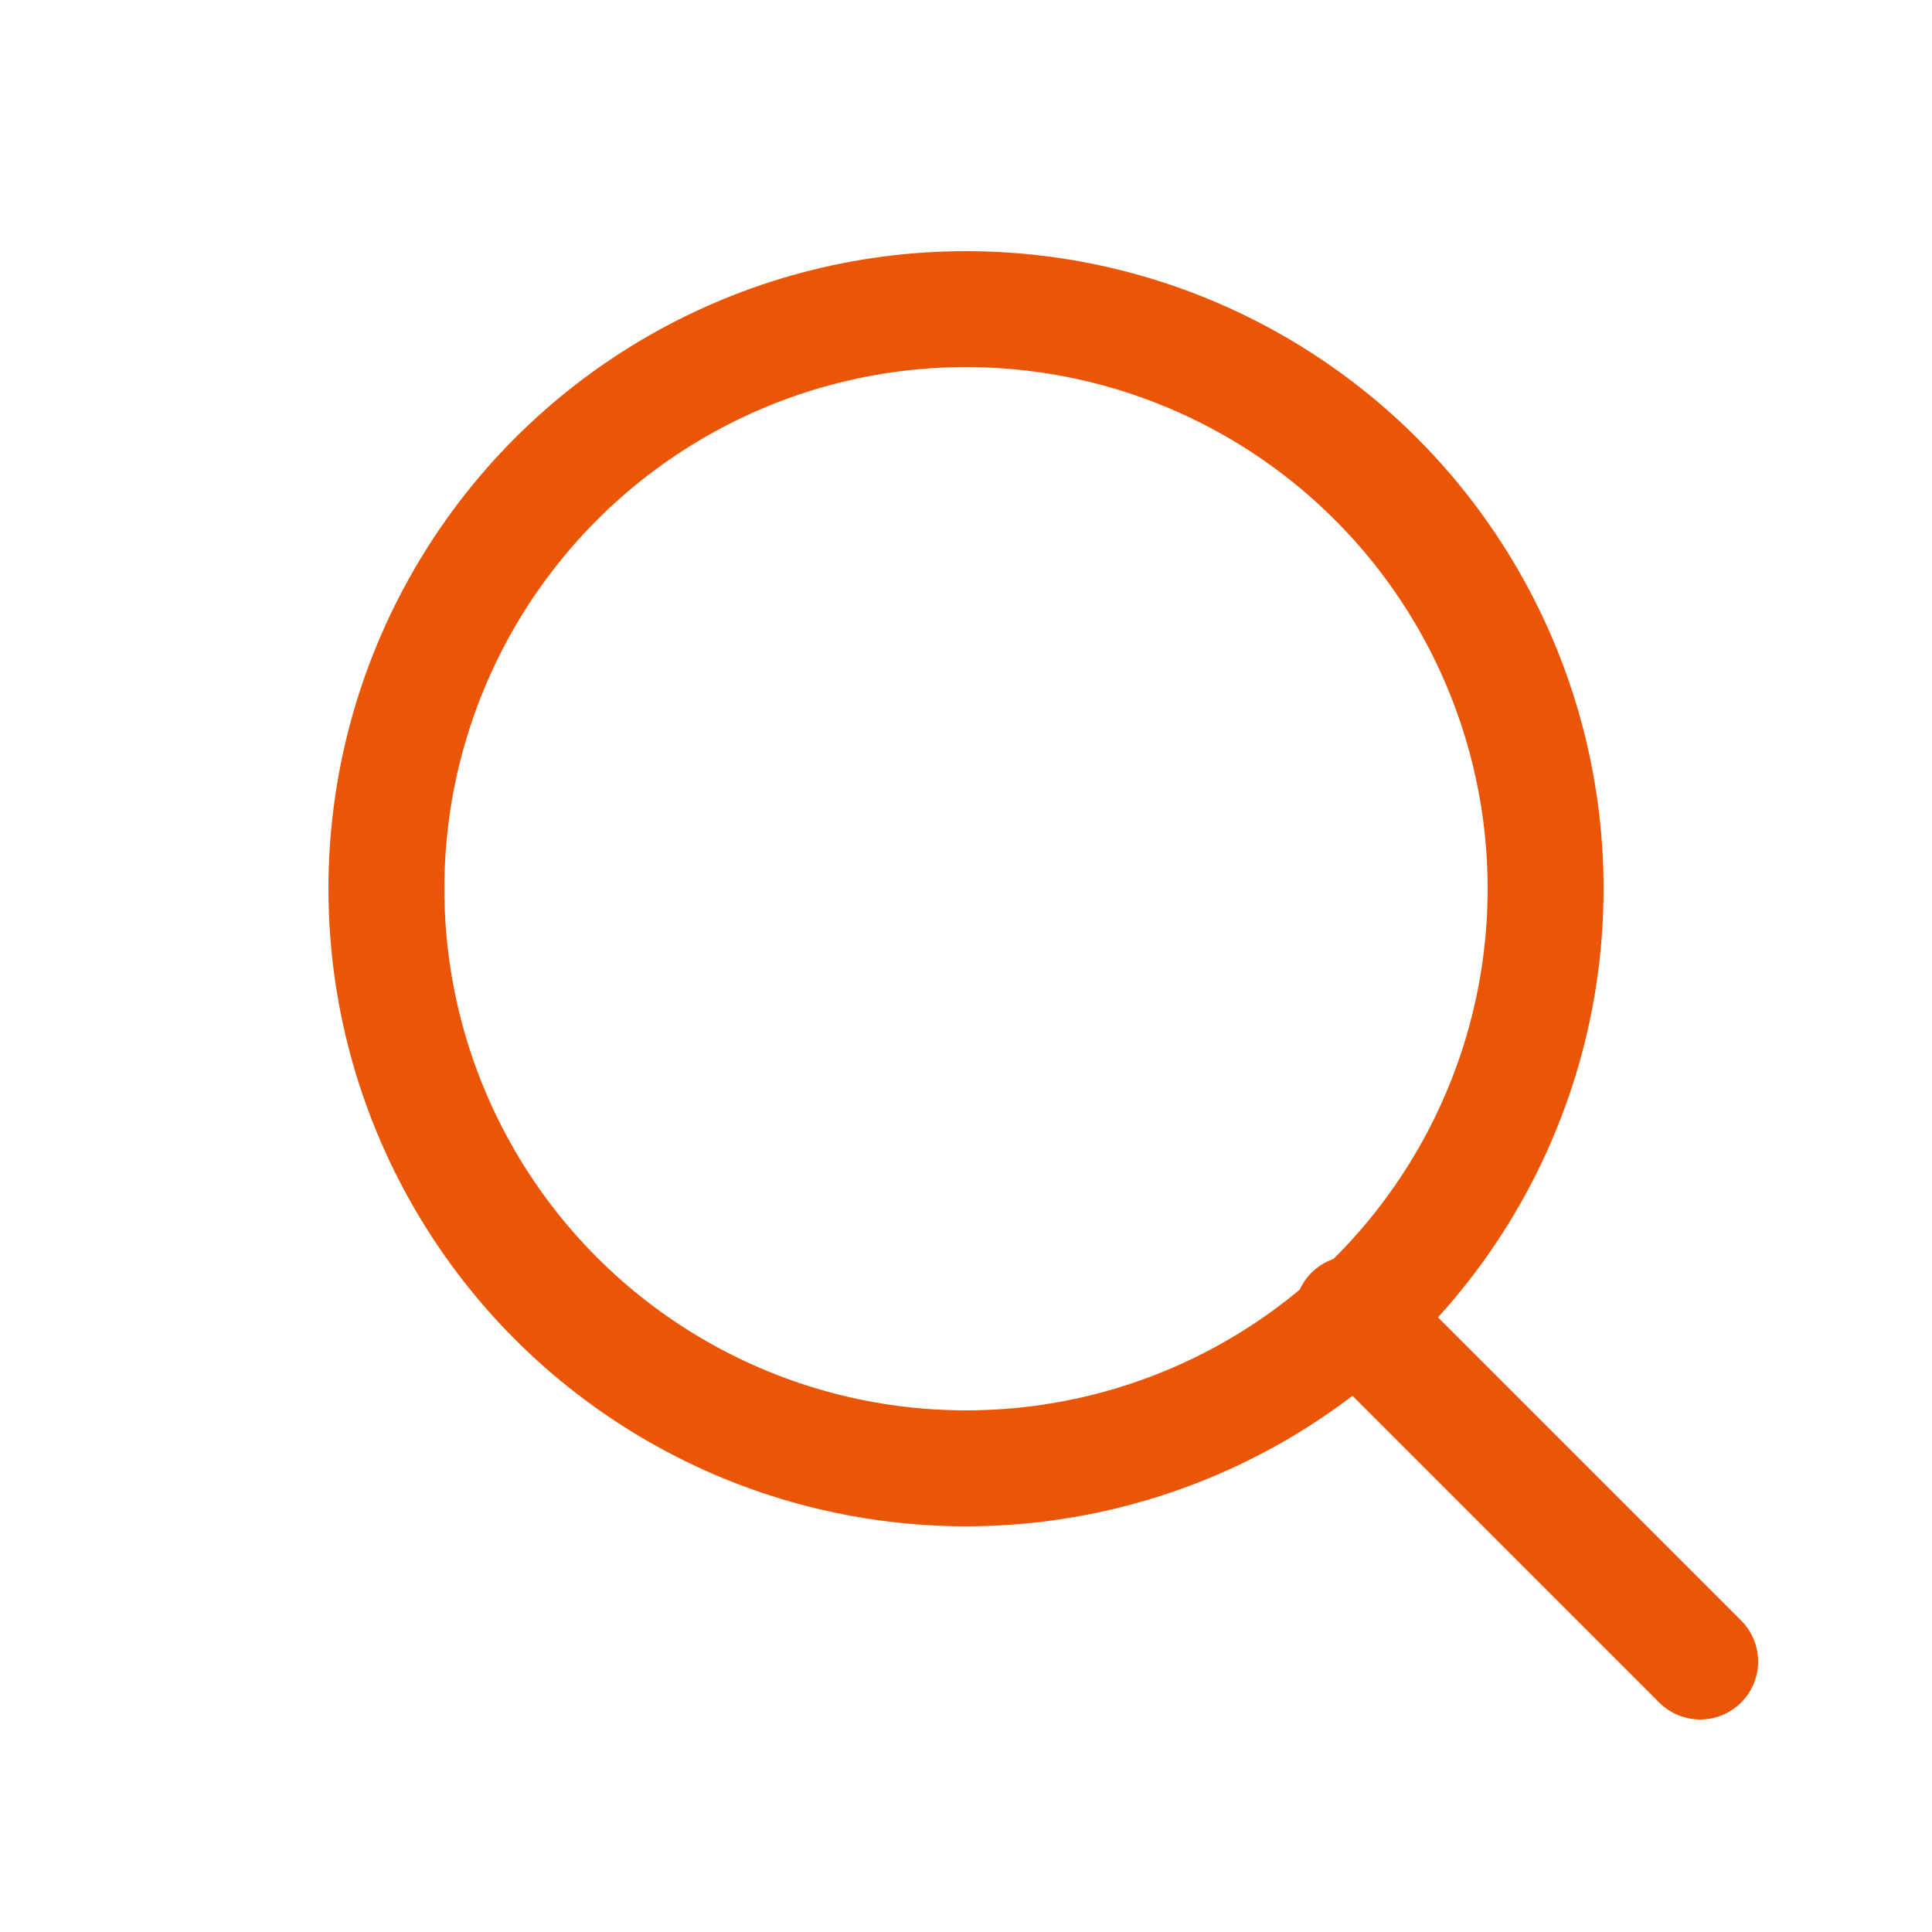 <svg width="25" height="25" viewBox="0 0 25 25" fill="none" xmlns="http://www.w3.org/2000/svg">
<circle cx="12.5" cy="11.5" r="7.5" stroke="#EB5606" stroke-width="1.5"/>
<path d="M17.5 17L22 21.5" stroke="#EB5606" stroke-width="1.5" stroke-linecap="round"/>
</svg>
